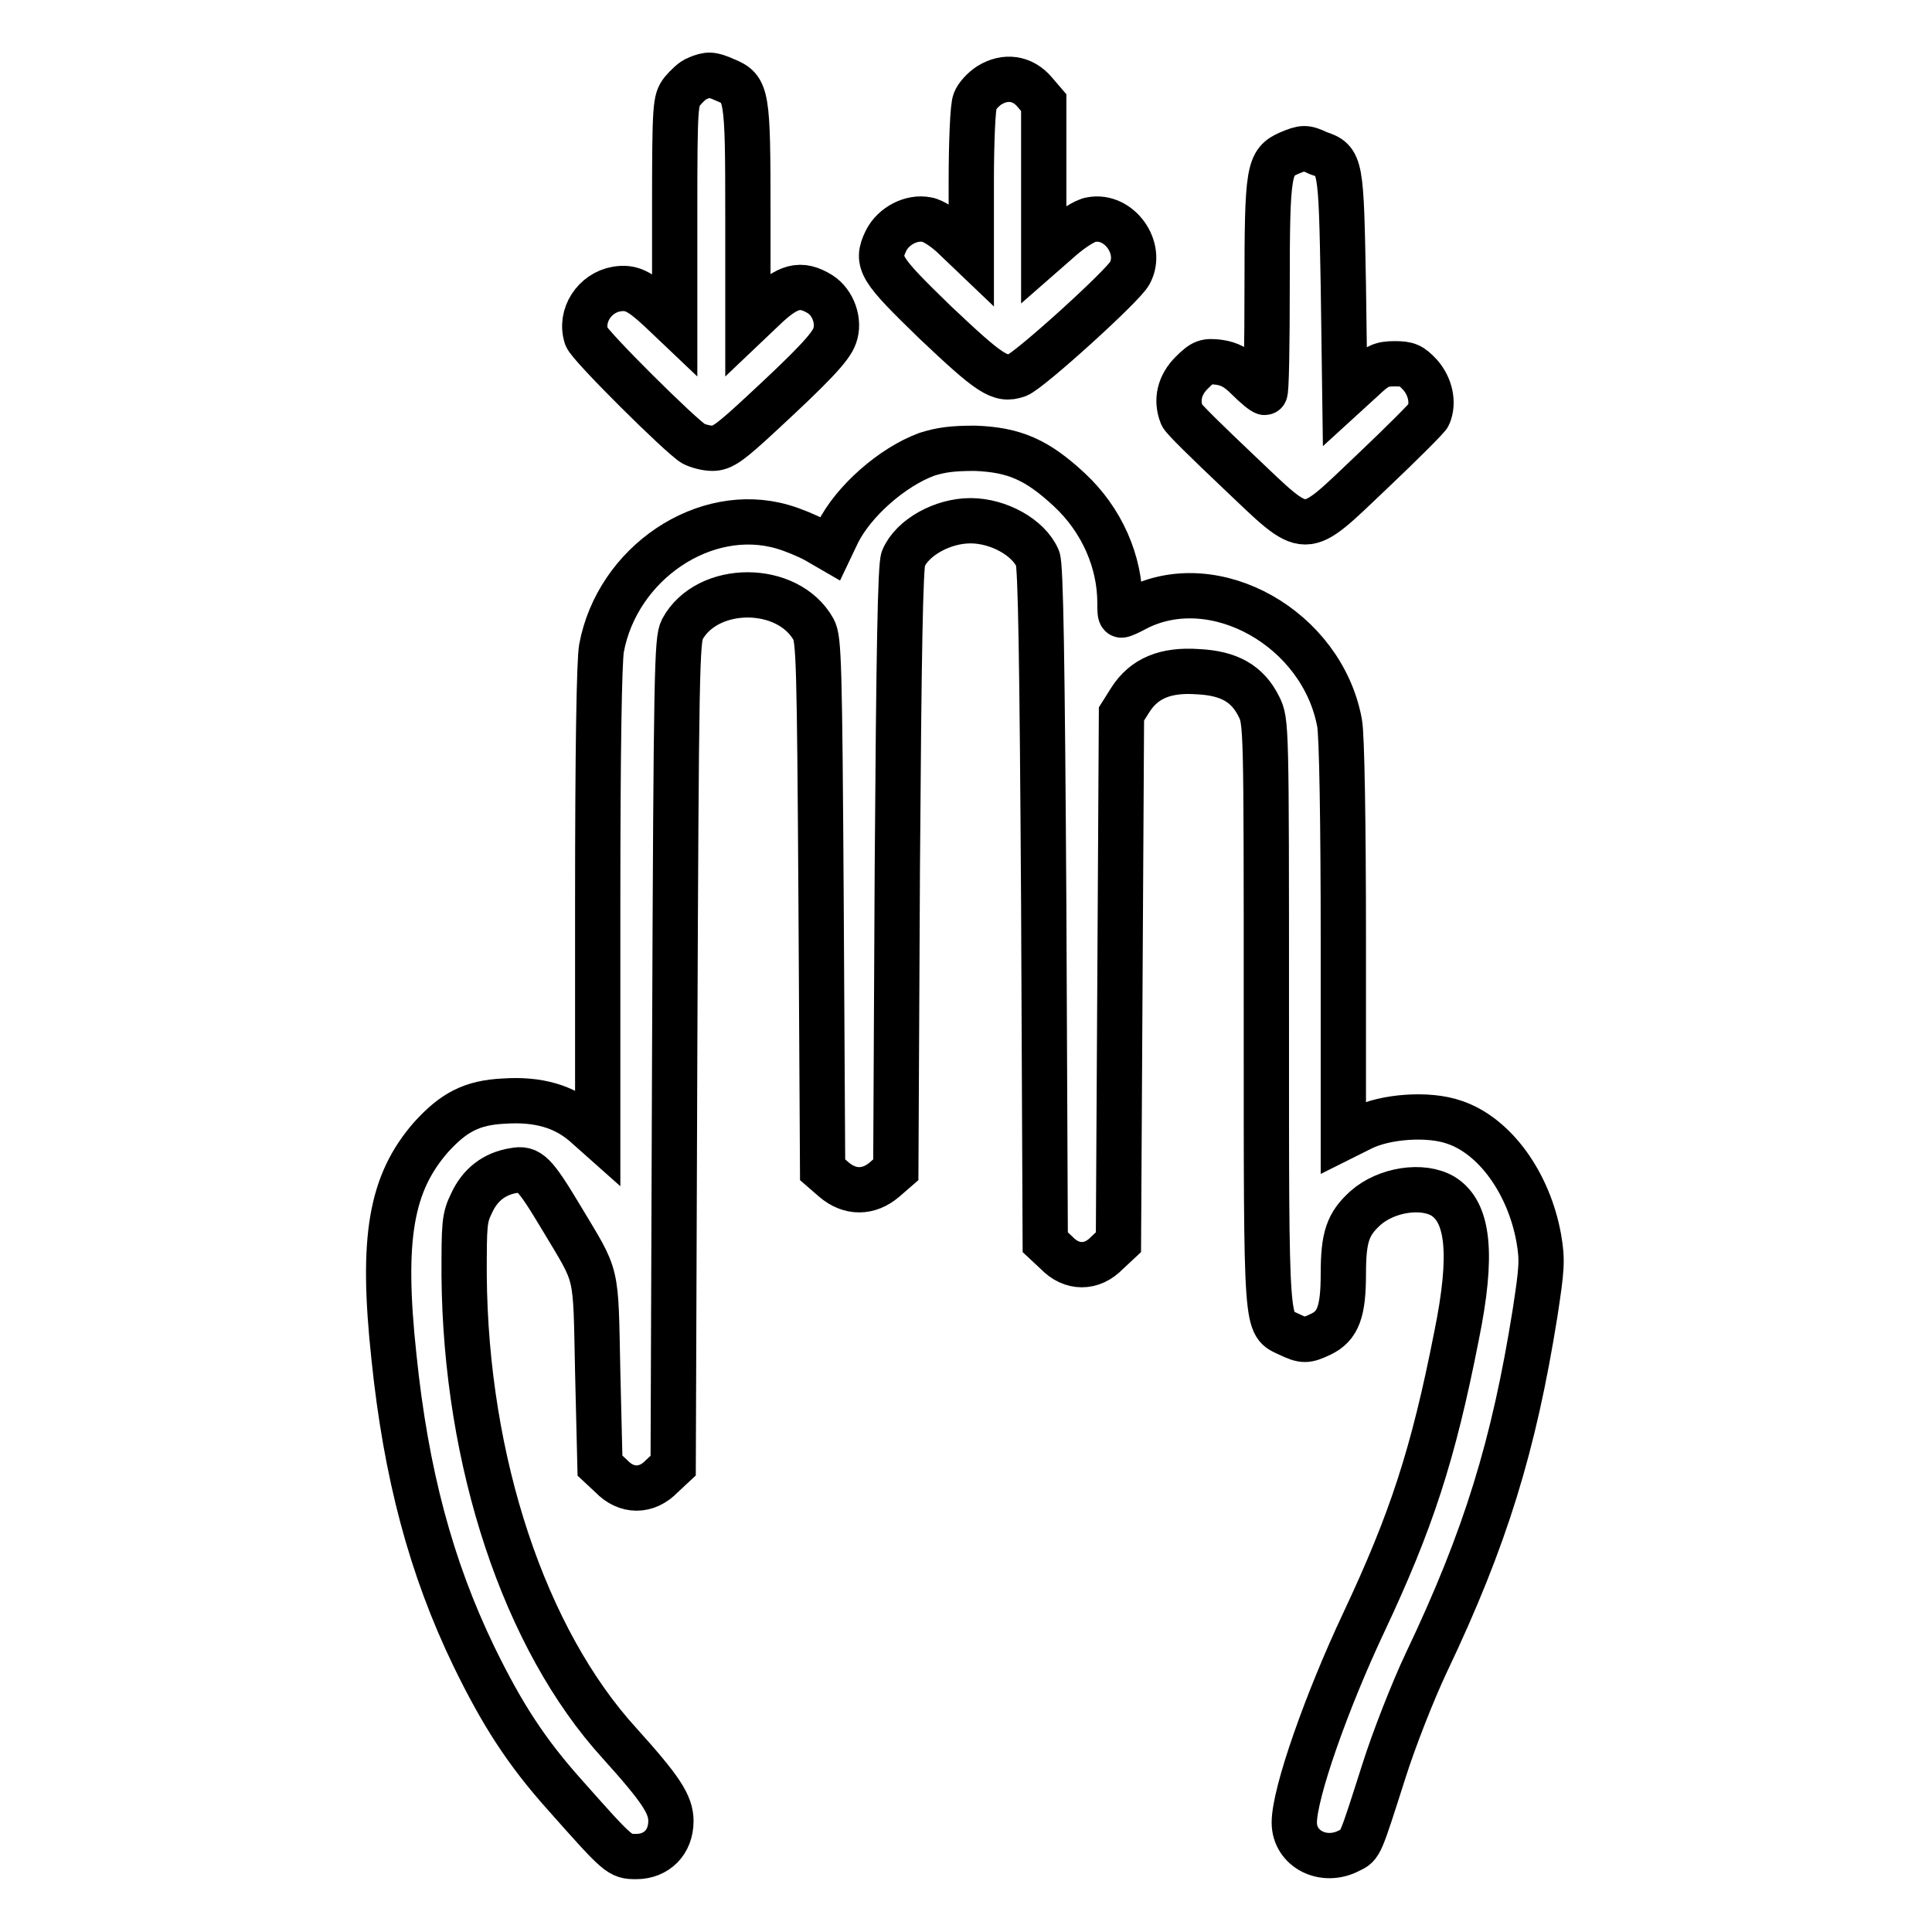 <?xml version="1.0" encoding="utf-8"?>
<!-- Svg Vector Icons : http://www.onlinewebfonts.com/icon -->
<!DOCTYPE svg PUBLIC "-//W3C//DTD SVG 1.1//EN" "http://www.w3.org/Graphics/SVG/1.1/DTD/svg11.dtd">
<svg version="1.1" xmlns="http://www.w3.org/2000/svg" xmlns:xlink="http://www.w3.org/1999/xlink" x="0px" y="0px" viewBox="0 0 256 256" enable-background="new 0 0 256 256" xml:space="preserve">
<g><g><g><path stroke-width="6" fill-opacity="0" stroke="#000000"  d="M92.4,10.4c-0.6,0.2-1.4,1-2,1.7c-0.9,1.2-1,1.6-1,16v14.8l-2-1.9c-2.7-2.5-3.8-3-5.7-2.7c-2.9,0.5-4.9,3.5-4,6.3c0.3,1.1,12.6,13.3,14.2,14.2c0.6,0.3,1.7,0.6,2.5,0.6c1.3,0,2.3-0.7,6.5-4.6c6.7-6.2,9.2-8.8,9.7-10.3c0.7-1.9-0.2-4.4-1.9-5.5c-2.6-1.6-4.3-1.2-7.6,2l-2,1.9V28.5c0-16.1-0.1-16.7-3-17.9C94.3,9.8,93.8,9.8,92.4,10.4z"/><path stroke-width="6" fill-opacity="0" stroke="#000000"  d="M131.1,11.3c-0.8,0.5-1.7,1.5-1.9,2.1c-0.3,0.6-0.5,5.5-0.5,10.7v9.5l-2.2-2.1c-1.2-1.2-2.9-2.3-3.7-2.4c-2-0.4-4.4,0.8-5.4,2.8c-1.4,2.9-0.7,3.8,6.5,10.8c7.3,6.9,8.6,7.8,10.9,7c1.5-0.5,14-11.8,14.9-13.5c1.8-3.3-1.4-7.8-5.1-7.1c-0.8,0.1-2.5,1.2-3.9,2.4l-2.4,2.1v-10v-10l-1.2-1.4C135.5,10.3,133.2,10,131.1,11.3z"/><path stroke-width="6" fill-opacity="0" stroke="#000000"  d="M170.8,20.3c-2.7,1.2-2.9,2.2-2.9,17.8c0,7.6-0.1,13.9-0.3,13.9c-0.2,0-1.2-0.8-2.3-1.9c-1.4-1.4-2.4-1.9-3.8-2.1c-1.7-0.2-2.1-0.1-3.6,1.4c-1.6,1.6-2.1,3.6-1.3,5.6c0.1,0.4,3.5,3.7,7.4,7.4c9.5,9,8.4,9,17.9,0c3.9-3.7,7.3-7.1,7.4-7.4c0.7-1.7,0.2-3.8-1.1-5.3c-1.2-1.3-1.7-1.5-3.4-1.5c-1.8,0-2.4,0.3-4.3,2.1l-2.3,2.1l-0.2-14.6c-0.3-16.1-0.3-16.5-3.3-17.5C173,19.5,172.7,19.5,170.8,20.3z"/><path stroke-width="6" fill-opacity="0" stroke="#000000"  d="M122.8,60.2c-4.6,1.7-9.7,6.2-11.8,10.4l-1,2.1l-1.9-1.1c-1.1-0.6-3-1.4-4.4-1.8c-10.3-3-21.9,4.8-24,16.1c-0.3,1.8-0.5,13.3-0.5,33.7v30.9l-1.8-1.6c-2.7-2.3-6.1-3.3-10.6-3c-4.3,0.2-6.7,1.5-9.7,4.8c-5.3,6.1-6.6,13.3-4.9,29.1c1.6,15.5,4.9,27.9,10.6,39.7c3.7,7.6,6.9,12.6,12.1,18.4c7.1,8,7.2,8.1,9.4,8.1c2.7,0,4.6-1.9,4.6-4.7c0-2.2-1.3-4.2-6.8-10.3c-12.6-13.8-20.4-37.3-20.6-62c0-6.7,0-7.6,1-9.6c1.1-2.4,3-3.9,5.6-4.3c2-0.4,2.7,0.3,6.3,6.3c4.9,8.2,4.5,6.5,4.8,20.4l0.3,12.4l1.5,1.4c2,2.1,4.7,2.1,6.7,0l1.5-1.4l0.2-54.7c0.2-50.9,0.3-54.7,1-56.1c3.3-6.1,14-6.1,17.4,0c0.7,1.3,0.8,4.3,1,36.5l0.2,35.1l1.5,1.3c2.1,1.8,4.6,1.8,6.7,0l1.5-1.3l0.2-39.9c0.2-28.7,0.4-40.2,0.8-41.1c1.2-2.8,5.2-5,8.9-5s7.7,2.2,8.9,5c0.4,0.9,0.6,13.6,0.8,45.9l0.2,44.7l1.5,1.4c2,2.1,4.7,2.1,6.7,0l1.5-1.4l0.2-35l0.2-35l1.2-1.9c1.8-2.8,4.6-4,8.9-3.7c4.2,0.2,6.6,1.6,8.1,4.6c1,2,1,2.3,1,40.7c0,42.9-0.1,41,3,42.5c1.9,0.9,2.3,0.9,4.2,0c2.3-1.1,3-3,3-8c0-4.9,0.6-6.6,2.9-8.7c2.8-2.5,7.6-3.2,10.3-1.6c3.4,2.1,4,7.7,1.8,18.5c-3.1,15.8-6,24.6-12.3,38c-4.9,10.4-9.2,22.6-9.2,26.5c0,3.5,3.9,5.5,7.3,3.7c1.5-0.7,1.4-0.6,4.6-10.6c1.3-4.1,3.8-10.5,5.6-14.3c7.9-16.6,11.6-28.8,14.4-46.3c0.9-5.9,1-7,0.5-9.9c-1.3-7.3-5.8-13.6-11.2-15.4c-3.4-1.2-9.1-0.8-12.3,0.8l-2.4,1.2v-26.2c0-15.6-0.2-27.2-0.5-28.7c-2.3-12.5-16.5-20.5-26.9-15.2c-0.9,0.5-1.8,0.9-2,0.9s-0.2-0.7-0.2-1.6c0-5.5-2.4-11-6.7-15c-4.3-4-7.3-5.3-12.5-5.5C126.2,59.4,124.7,59.6,122.8,60.2z"/></g></g></g>
</svg>